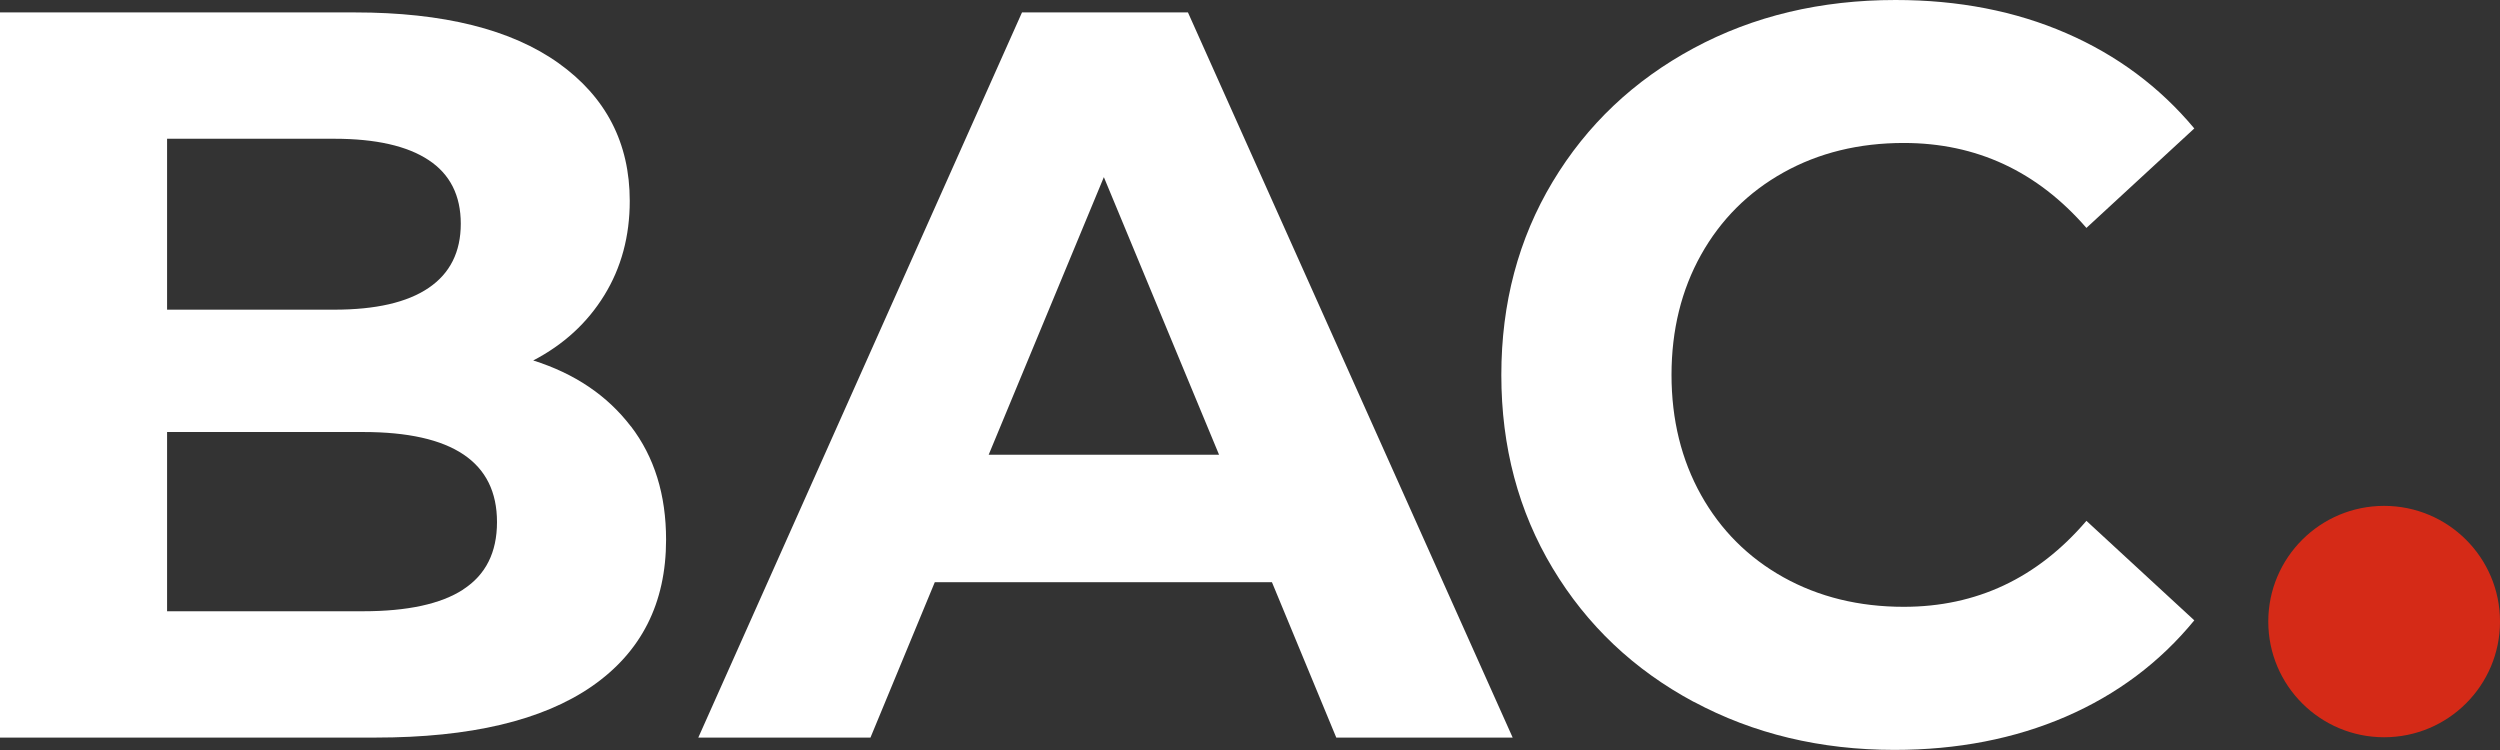 <svg width="160" height="48" viewBox="0 0 160 48" fill="none" xmlns="http://www.w3.org/2000/svg">
<rect x="0" y="0" width="160" height="48" fill="#333333" stroke="none"/>
<g id="Color=Wht" clip-path="url(#clip0_354_6095)">
<path id="Vector" d="M40.375 27.279C41.882 29.246 42.629 31.666 42.629 34.541C42.629 38.609 41.043 41.732 37.88 43.925C34.716 46.112 30.102 47.205 24.037 47.205H0V0.795H22.708C28.374 0.795 32.725 1.881 35.754 4.046C38.782 6.211 40.304 9.15 40.304 12.863C40.304 15.113 39.764 17.129 38.676 18.896C37.588 20.664 36.074 22.055 34.126 23.07C36.785 23.908 38.861 25.313 40.368 27.279H40.375ZM10.693 8.88V19.819H21.386C24.044 19.819 26.056 19.358 27.429 18.428C28.801 17.498 29.49 16.128 29.49 14.318C29.49 12.508 28.801 11.145 27.429 10.243C26.056 9.335 24.044 8.88 21.386 8.88H10.693ZM29.647 37.721C31.083 36.791 31.808 35.358 31.808 33.413C31.808 29.565 28.95 27.649 23.241 27.649H10.693V39.12H23.241C26.071 39.12 28.211 38.658 29.647 37.728V37.721Z" fill="white"/>
<path id="Vector_2" d="M81.404 37.26H59.827L55.71 47.205H44.691L65.408 0.795H76.029L96.811 47.205H85.521L81.404 37.26ZM78.02 29.104L70.647 11.336L63.275 29.104H78.013H78.02Z" fill="white"/>
<path id="Vector_3" d="M108.399 44.919C104.567 42.861 101.56 40.014 99.37 36.366C97.18 32.717 96.085 28.6 96.085 24C96.085 19.4 97.18 15.283 99.37 11.634C101.56 7.986 104.574 5.139 108.399 3.081C112.224 1.022 116.532 0 121.317 0C125.348 0 128.988 0.71 132.237 2.122C135.493 3.535 138.224 5.572 140.435 8.22L133.531 14.587C130.389 10.967 126.493 9.15 121.843 9.15C118.964 9.15 116.397 9.782 114.144 11.038C111.89 12.295 110.127 14.055 108.868 16.305C107.61 18.555 106.977 21.125 106.977 23.993C106.977 26.861 107.61 29.43 108.868 31.681C110.127 33.931 111.89 35.691 114.144 36.948C116.404 38.204 118.971 38.836 121.843 38.836C126.493 38.836 130.389 37.004 133.531 33.334L140.435 39.702C138.224 42.399 135.479 44.451 132.202 45.87C128.924 47.283 125.27 47.993 121.246 47.993C116.511 47.993 112.224 46.964 108.399 44.912V44.919Z" fill="white"/>
<path id="Vector_4" d="M152.585 47.184C156.68 47.184 160 43.869 160 39.78C160 35.691 156.68 32.376 152.585 32.376C148.489 32.376 145.17 35.691 145.17 39.78C145.17 43.869 148.489 47.184 152.585 47.184Z" fill="#D52A17"/>
</g>
<defs>
<clipPath id="clip0_354_6095">
<rect width="160" height="48" fill="white"/>
</clipPath>
</defs>
</svg>
